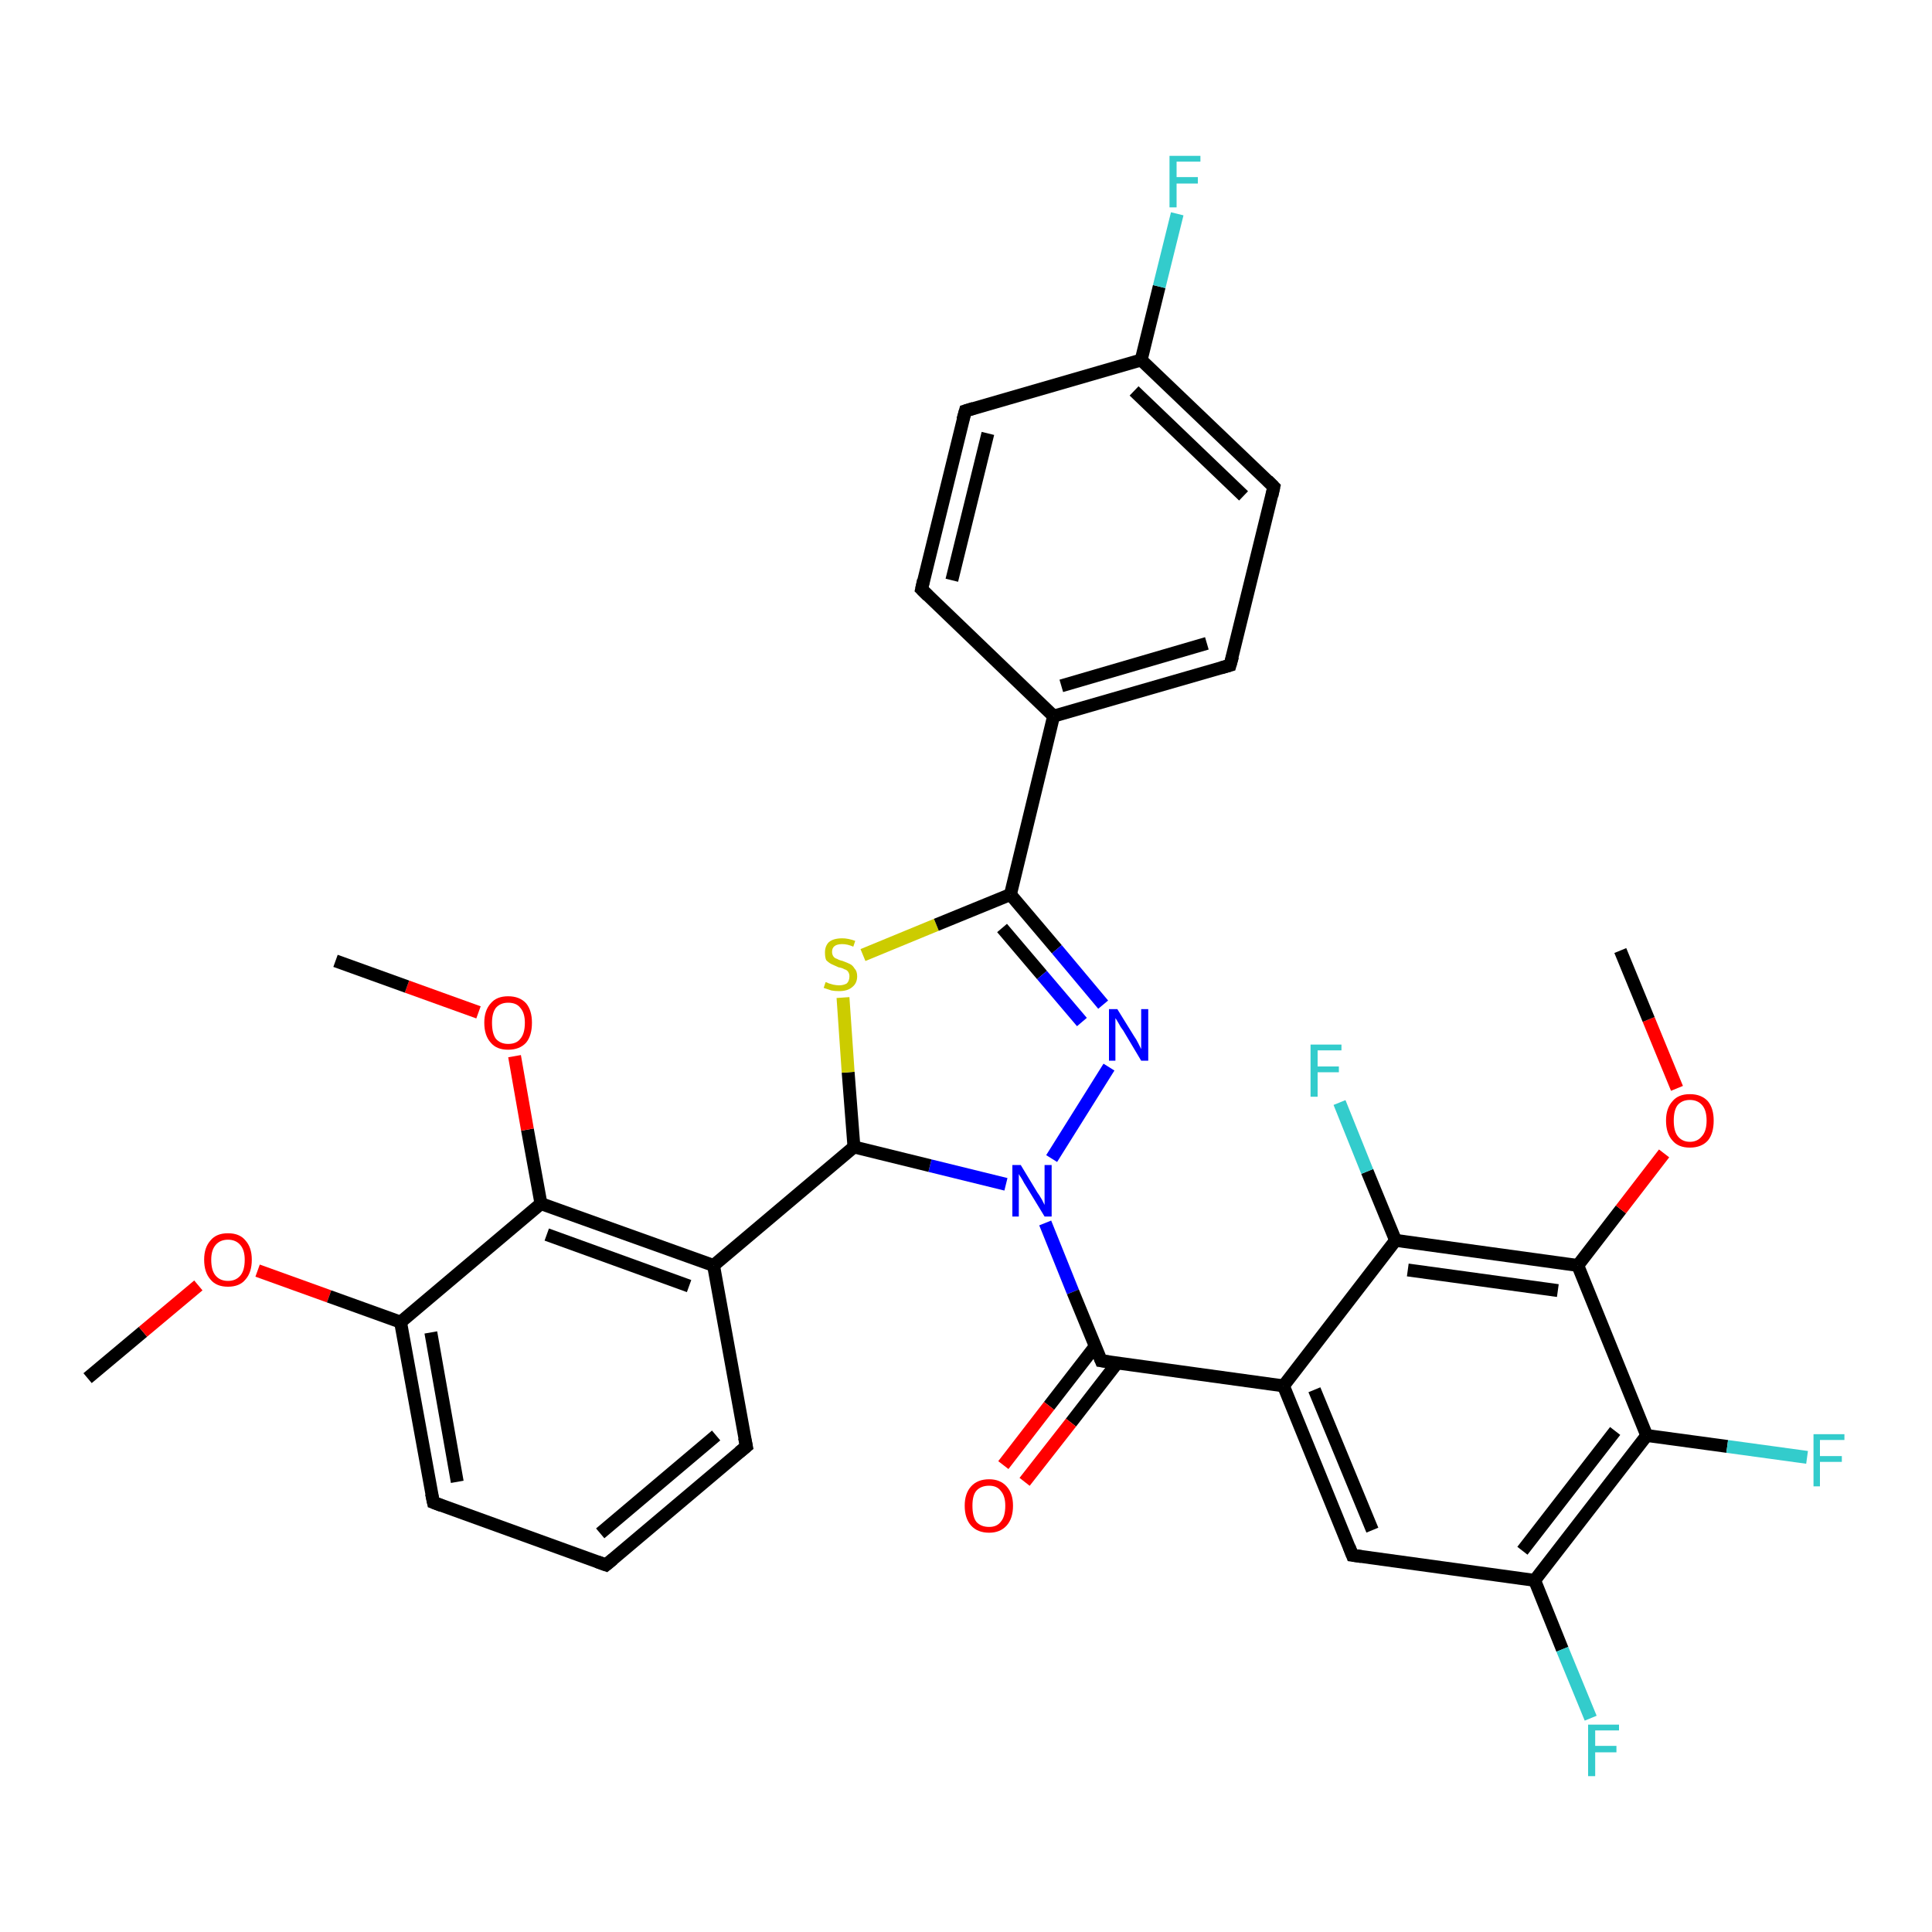 <?xml version='1.0' encoding='iso-8859-1'?>
<svg version='1.1' baseProfile='full'
              xmlns='http://www.w3.org/2000/svg'
                      xmlns:rdkit='http://www.rdkit.org/xml'
                      xmlns:xlink='http://www.w3.org/1999/xlink'
                  xml:space='preserve'
width='300px' height='300px' viewBox='0 0 300 300'>
<!-- END OF HEADER -->
<rect style='opacity:1.0;fill:#FFFFFF;stroke:none' width='300.0' height='300.0' x='0.0' y='0.0'> </rect>
<path class='bond-0 atom-0 atom-1' d='M 13.6,214.0 L 22.2,206.8' style='fill:none;fill-rule:evenodd;stroke:#000000;stroke-width:2.0px;stroke-linecap:butt;stroke-linejoin:miter;stroke-opacity:1' />
<path class='bond-0 atom-0 atom-1' d='M 22.2,206.8 L 30.8,199.6' style='fill:none;fill-rule:evenodd;stroke:#FF0000;stroke-width:2.0px;stroke-linecap:butt;stroke-linejoin:miter;stroke-opacity:1' />
<path class='bond-1 atom-1 atom-2' d='M 40.0,197.3 L 51.1,201.3' style='fill:none;fill-rule:evenodd;stroke:#FF0000;stroke-width:2.0px;stroke-linecap:butt;stroke-linejoin:miter;stroke-opacity:1' />
<path class='bond-1 atom-1 atom-2' d='M 51.1,201.3 L 62.2,205.3' style='fill:none;fill-rule:evenodd;stroke:#000000;stroke-width:2.0px;stroke-linecap:butt;stroke-linejoin:miter;stroke-opacity:1' />
<path class='bond-2 atom-2 atom-3' d='M 62.2,205.3 L 67.3,233.3' style='fill:none;fill-rule:evenodd;stroke:#000000;stroke-width:2.0px;stroke-linecap:butt;stroke-linejoin:miter;stroke-opacity:1' />
<path class='bond-2 atom-2 atom-3' d='M 66.9,206.9 L 71.0,230.1' style='fill:none;fill-rule:evenodd;stroke:#000000;stroke-width:2.0px;stroke-linecap:butt;stroke-linejoin:miter;stroke-opacity:1' />
<path class='bond-3 atom-3 atom-4' d='M 67.3,233.3 L 94.1,243.0' style='fill:none;fill-rule:evenodd;stroke:#000000;stroke-width:2.0px;stroke-linecap:butt;stroke-linejoin:miter;stroke-opacity:1' />
<path class='bond-4 atom-4 atom-5' d='M 94.1,243.0 L 115.9,224.6' style='fill:none;fill-rule:evenodd;stroke:#000000;stroke-width:2.0px;stroke-linecap:butt;stroke-linejoin:miter;stroke-opacity:1' />
<path class='bond-4 atom-4 atom-5' d='M 93.2,238.1 L 111.2,222.9' style='fill:none;fill-rule:evenodd;stroke:#000000;stroke-width:2.0px;stroke-linecap:butt;stroke-linejoin:miter;stroke-opacity:1' />
<path class='bond-5 atom-5 atom-6' d='M 115.9,224.6 L 110.8,196.5' style='fill:none;fill-rule:evenodd;stroke:#000000;stroke-width:2.0px;stroke-linecap:butt;stroke-linejoin:miter;stroke-opacity:1' />
<path class='bond-6 atom-6 atom-7' d='M 110.8,196.5 L 132.6,178.1' style='fill:none;fill-rule:evenodd;stroke:#000000;stroke-width:2.0px;stroke-linecap:butt;stroke-linejoin:miter;stroke-opacity:1' />
<path class='bond-7 atom-7 atom-8' d='M 132.6,178.1 L 131.7,166.5' style='fill:none;fill-rule:evenodd;stroke:#000000;stroke-width:2.0px;stroke-linecap:butt;stroke-linejoin:miter;stroke-opacity:1' />
<path class='bond-7 atom-7 atom-8' d='M 131.7,166.5 L 130.9,154.9' style='fill:none;fill-rule:evenodd;stroke:#CCCC00;stroke-width:2.0px;stroke-linecap:butt;stroke-linejoin:miter;stroke-opacity:1' />
<path class='bond-8 atom-8 atom-9' d='M 134.0,148.3 L 145.4,143.6' style='fill:none;fill-rule:evenodd;stroke:#CCCC00;stroke-width:2.0px;stroke-linecap:butt;stroke-linejoin:miter;stroke-opacity:1' />
<path class='bond-8 atom-8 atom-9' d='M 145.4,143.6 L 156.9,138.9' style='fill:none;fill-rule:evenodd;stroke:#000000;stroke-width:2.0px;stroke-linecap:butt;stroke-linejoin:miter;stroke-opacity:1' />
<path class='bond-9 atom-9 atom-10' d='M 156.9,138.9 L 164.1,147.4' style='fill:none;fill-rule:evenodd;stroke:#000000;stroke-width:2.0px;stroke-linecap:butt;stroke-linejoin:miter;stroke-opacity:1' />
<path class='bond-9 atom-9 atom-10' d='M 164.1,147.4 L 171.3,156.0' style='fill:none;fill-rule:evenodd;stroke:#0000FF;stroke-width:2.0px;stroke-linecap:butt;stroke-linejoin:miter;stroke-opacity:1' />
<path class='bond-9 atom-9 atom-10' d='M 155.6,144.1 L 161.8,151.4' style='fill:none;fill-rule:evenodd;stroke:#000000;stroke-width:2.0px;stroke-linecap:butt;stroke-linejoin:miter;stroke-opacity:1' />
<path class='bond-9 atom-9 atom-10' d='M 161.8,151.4 L 168.0,158.7' style='fill:none;fill-rule:evenodd;stroke:#0000FF;stroke-width:2.0px;stroke-linecap:butt;stroke-linejoin:miter;stroke-opacity:1' />
<path class='bond-10 atom-10 atom-11' d='M 172.2,165.7 L 163.3,179.9' style='fill:none;fill-rule:evenodd;stroke:#0000FF;stroke-width:2.0px;stroke-linecap:butt;stroke-linejoin:miter;stroke-opacity:1' />
<path class='bond-11 atom-11 atom-12' d='M 162.3,189.9 L 166.6,200.6' style='fill:none;fill-rule:evenodd;stroke:#0000FF;stroke-width:2.0px;stroke-linecap:butt;stroke-linejoin:miter;stroke-opacity:1' />
<path class='bond-11 atom-11 atom-12' d='M 166.6,200.6 L 171.0,211.3' style='fill:none;fill-rule:evenodd;stroke:#000000;stroke-width:2.0px;stroke-linecap:butt;stroke-linejoin:miter;stroke-opacity:1' />
<path class='bond-12 atom-12 atom-13' d='M 170.1,209.0 L 162.9,218.3' style='fill:none;fill-rule:evenodd;stroke:#000000;stroke-width:2.0px;stroke-linecap:butt;stroke-linejoin:miter;stroke-opacity:1' />
<path class='bond-12 atom-12 atom-13' d='M 162.9,218.3 L 155.8,227.5' style='fill:none;fill-rule:evenodd;stroke:#FF0000;stroke-width:2.0px;stroke-linecap:butt;stroke-linejoin:miter;stroke-opacity:1' />
<path class='bond-12 atom-12 atom-13' d='M 173.5,211.6 L 166.3,220.9' style='fill:none;fill-rule:evenodd;stroke:#000000;stroke-width:2.0px;stroke-linecap:butt;stroke-linejoin:miter;stroke-opacity:1' />
<path class='bond-12 atom-12 atom-13' d='M 166.3,220.9 L 159.1,230.1' style='fill:none;fill-rule:evenodd;stroke:#FF0000;stroke-width:2.0px;stroke-linecap:butt;stroke-linejoin:miter;stroke-opacity:1' />
<path class='bond-13 atom-12 atom-14' d='M 171.0,211.3 L 199.3,215.2' style='fill:none;fill-rule:evenodd;stroke:#000000;stroke-width:2.0px;stroke-linecap:butt;stroke-linejoin:miter;stroke-opacity:1' />
<path class='bond-14 atom-14 atom-15' d='M 199.3,215.2 L 210.0,241.5' style='fill:none;fill-rule:evenodd;stroke:#000000;stroke-width:2.0px;stroke-linecap:butt;stroke-linejoin:miter;stroke-opacity:1' />
<path class='bond-14 atom-14 atom-15' d='M 204.1,215.8 L 213.1,237.6' style='fill:none;fill-rule:evenodd;stroke:#000000;stroke-width:2.0px;stroke-linecap:butt;stroke-linejoin:miter;stroke-opacity:1' />
<path class='bond-15 atom-15 atom-16' d='M 210.0,241.5 L 238.3,245.4' style='fill:none;fill-rule:evenodd;stroke:#000000;stroke-width:2.0px;stroke-linecap:butt;stroke-linejoin:miter;stroke-opacity:1' />
<path class='bond-16 atom-16 atom-17' d='M 238.3,245.4 L 242.6,256.1' style='fill:none;fill-rule:evenodd;stroke:#000000;stroke-width:2.0px;stroke-linecap:butt;stroke-linejoin:miter;stroke-opacity:1' />
<path class='bond-16 atom-16 atom-17' d='M 242.6,256.1 L 247.0,266.8' style='fill:none;fill-rule:evenodd;stroke:#33CCCC;stroke-width:2.0px;stroke-linecap:butt;stroke-linejoin:miter;stroke-opacity:1' />
<path class='bond-17 atom-16 atom-18' d='M 238.3,245.4 L 255.7,222.9' style='fill:none;fill-rule:evenodd;stroke:#000000;stroke-width:2.0px;stroke-linecap:butt;stroke-linejoin:miter;stroke-opacity:1' />
<path class='bond-17 atom-16 atom-18' d='M 236.4,240.8 L 250.8,222.2' style='fill:none;fill-rule:evenodd;stroke:#000000;stroke-width:2.0px;stroke-linecap:butt;stroke-linejoin:miter;stroke-opacity:1' />
<path class='bond-18 atom-18 atom-19' d='M 255.7,222.9 L 268.2,224.6' style='fill:none;fill-rule:evenodd;stroke:#000000;stroke-width:2.0px;stroke-linecap:butt;stroke-linejoin:miter;stroke-opacity:1' />
<path class='bond-18 atom-18 atom-19' d='M 268.2,224.6 L 280.6,226.3' style='fill:none;fill-rule:evenodd;stroke:#33CCCC;stroke-width:2.0px;stroke-linecap:butt;stroke-linejoin:miter;stroke-opacity:1' />
<path class='bond-19 atom-18 atom-20' d='M 255.7,222.9 L 245.0,196.5' style='fill:none;fill-rule:evenodd;stroke:#000000;stroke-width:2.0px;stroke-linecap:butt;stroke-linejoin:miter;stroke-opacity:1' />
<path class='bond-20 atom-20 atom-21' d='M 245.0,196.5 L 251.7,187.8' style='fill:none;fill-rule:evenodd;stroke:#000000;stroke-width:2.0px;stroke-linecap:butt;stroke-linejoin:miter;stroke-opacity:1' />
<path class='bond-20 atom-20 atom-21' d='M 251.7,187.8 L 258.4,179.1' style='fill:none;fill-rule:evenodd;stroke:#FF0000;stroke-width:2.0px;stroke-linecap:butt;stroke-linejoin:miter;stroke-opacity:1' />
<path class='bond-21 atom-21 atom-22' d='M 260.4,169.0 L 256.0,158.3' style='fill:none;fill-rule:evenodd;stroke:#FF0000;stroke-width:2.0px;stroke-linecap:butt;stroke-linejoin:miter;stroke-opacity:1' />
<path class='bond-21 atom-21 atom-22' d='M 256.0,158.3 L 251.6,147.6' style='fill:none;fill-rule:evenodd;stroke:#000000;stroke-width:2.0px;stroke-linecap:butt;stroke-linejoin:miter;stroke-opacity:1' />
<path class='bond-22 atom-20 atom-23' d='M 245.0,196.5 L 216.7,192.6' style='fill:none;fill-rule:evenodd;stroke:#000000;stroke-width:2.0px;stroke-linecap:butt;stroke-linejoin:miter;stroke-opacity:1' />
<path class='bond-22 atom-20 atom-23' d='M 241.9,200.4 L 218.6,197.2' style='fill:none;fill-rule:evenodd;stroke:#000000;stroke-width:2.0px;stroke-linecap:butt;stroke-linejoin:miter;stroke-opacity:1' />
<path class='bond-23 atom-23 atom-24' d='M 216.7,192.6 L 212.3,181.9' style='fill:none;fill-rule:evenodd;stroke:#000000;stroke-width:2.0px;stroke-linecap:butt;stroke-linejoin:miter;stroke-opacity:1' />
<path class='bond-23 atom-23 atom-24' d='M 212.3,181.9 L 208.0,171.2' style='fill:none;fill-rule:evenodd;stroke:#33CCCC;stroke-width:2.0px;stroke-linecap:butt;stroke-linejoin:miter;stroke-opacity:1' />
<path class='bond-24 atom-9 atom-25' d='M 156.9,138.9 L 163.6,111.2' style='fill:none;fill-rule:evenodd;stroke:#000000;stroke-width:2.0px;stroke-linecap:butt;stroke-linejoin:miter;stroke-opacity:1' />
<path class='bond-25 atom-25 atom-26' d='M 163.6,111.2 L 191.0,103.3' style='fill:none;fill-rule:evenodd;stroke:#000000;stroke-width:2.0px;stroke-linecap:butt;stroke-linejoin:miter;stroke-opacity:1' />
<path class='bond-25 atom-25 atom-26' d='M 164.8,106.5 L 187.4,99.9' style='fill:none;fill-rule:evenodd;stroke:#000000;stroke-width:2.0px;stroke-linecap:butt;stroke-linejoin:miter;stroke-opacity:1' />
<path class='bond-26 atom-26 atom-27' d='M 191.0,103.3 L 197.8,75.6' style='fill:none;fill-rule:evenodd;stroke:#000000;stroke-width:2.0px;stroke-linecap:butt;stroke-linejoin:miter;stroke-opacity:1' />
<path class='bond-27 atom-27 atom-28' d='M 197.8,75.6 L 177.2,55.9' style='fill:none;fill-rule:evenodd;stroke:#000000;stroke-width:2.0px;stroke-linecap:butt;stroke-linejoin:miter;stroke-opacity:1' />
<path class='bond-27 atom-27 atom-28' d='M 193.1,77.0 L 176.1,60.7' style='fill:none;fill-rule:evenodd;stroke:#000000;stroke-width:2.0px;stroke-linecap:butt;stroke-linejoin:miter;stroke-opacity:1' />
<path class='bond-28 atom-28 atom-29' d='M 177.2,55.9 L 180.0,44.5' style='fill:none;fill-rule:evenodd;stroke:#000000;stroke-width:2.0px;stroke-linecap:butt;stroke-linejoin:miter;stroke-opacity:1' />
<path class='bond-28 atom-28 atom-29' d='M 180.0,44.5 L 182.8,33.2' style='fill:none;fill-rule:evenodd;stroke:#33CCCC;stroke-width:2.0px;stroke-linecap:butt;stroke-linejoin:miter;stroke-opacity:1' />
<path class='bond-29 atom-28 atom-30' d='M 177.2,55.9 L 149.9,63.8' style='fill:none;fill-rule:evenodd;stroke:#000000;stroke-width:2.0px;stroke-linecap:butt;stroke-linejoin:miter;stroke-opacity:1' />
<path class='bond-30 atom-30 atom-31' d='M 149.9,63.8 L 143.1,91.5' style='fill:none;fill-rule:evenodd;stroke:#000000;stroke-width:2.0px;stroke-linecap:butt;stroke-linejoin:miter;stroke-opacity:1' />
<path class='bond-30 atom-30 atom-31' d='M 153.4,67.3 L 147.8,90.1' style='fill:none;fill-rule:evenodd;stroke:#000000;stroke-width:2.0px;stroke-linecap:butt;stroke-linejoin:miter;stroke-opacity:1' />
<path class='bond-31 atom-6 atom-32' d='M 110.8,196.5 L 84.0,186.9' style='fill:none;fill-rule:evenodd;stroke:#000000;stroke-width:2.0px;stroke-linecap:butt;stroke-linejoin:miter;stroke-opacity:1' />
<path class='bond-31 atom-6 atom-32' d='M 107.0,199.7 L 84.9,191.7' style='fill:none;fill-rule:evenodd;stroke:#000000;stroke-width:2.0px;stroke-linecap:butt;stroke-linejoin:miter;stroke-opacity:1' />
<path class='bond-32 atom-32 atom-33' d='M 84.0,186.9 L 81.9,175.4' style='fill:none;fill-rule:evenodd;stroke:#000000;stroke-width:2.0px;stroke-linecap:butt;stroke-linejoin:miter;stroke-opacity:1' />
<path class='bond-32 atom-32 atom-33' d='M 81.9,175.4 L 79.9,164.0' style='fill:none;fill-rule:evenodd;stroke:#FF0000;stroke-width:2.0px;stroke-linecap:butt;stroke-linejoin:miter;stroke-opacity:1' />
<path class='bond-33 atom-33 atom-34' d='M 74.3,157.2 L 63.2,153.2' style='fill:none;fill-rule:evenodd;stroke:#FF0000;stroke-width:2.0px;stroke-linecap:butt;stroke-linejoin:miter;stroke-opacity:1' />
<path class='bond-33 atom-33 atom-34' d='M 63.2,153.2 L 52.1,149.2' style='fill:none;fill-rule:evenodd;stroke:#000000;stroke-width:2.0px;stroke-linecap:butt;stroke-linejoin:miter;stroke-opacity:1' />
<path class='bond-34 atom-32 atom-2' d='M 84.0,186.9 L 62.2,205.3' style='fill:none;fill-rule:evenodd;stroke:#000000;stroke-width:2.0px;stroke-linecap:butt;stroke-linejoin:miter;stroke-opacity:1' />
<path class='bond-35 atom-11 atom-7' d='M 156.2,183.9 L 144.4,181.0' style='fill:none;fill-rule:evenodd;stroke:#0000FF;stroke-width:2.0px;stroke-linecap:butt;stroke-linejoin:miter;stroke-opacity:1' />
<path class='bond-35 atom-11 atom-7' d='M 144.4,181.0 L 132.6,178.1' style='fill:none;fill-rule:evenodd;stroke:#000000;stroke-width:2.0px;stroke-linecap:butt;stroke-linejoin:miter;stroke-opacity:1' />
<path class='bond-36 atom-23 atom-14' d='M 216.7,192.6 L 199.3,215.2' style='fill:none;fill-rule:evenodd;stroke:#000000;stroke-width:2.0px;stroke-linecap:butt;stroke-linejoin:miter;stroke-opacity:1' />
<path class='bond-37 atom-31 atom-25' d='M 143.1,91.5 L 163.6,111.2' style='fill:none;fill-rule:evenodd;stroke:#000000;stroke-width:2.0px;stroke-linecap:butt;stroke-linejoin:miter;stroke-opacity:1' />
<path d='M 67.0,231.9 L 67.3,233.3 L 68.6,233.8' style='fill:none;stroke:#000000;stroke-width:2.0px;stroke-linecap:butt;stroke-linejoin:miter;stroke-opacity:1;' />
<path d='M 92.7,242.5 L 94.1,243.0 L 95.2,242.1' style='fill:none;stroke:#000000;stroke-width:2.0px;stroke-linecap:butt;stroke-linejoin:miter;stroke-opacity:1;' />
<path d='M 114.8,225.5 L 115.9,224.6 L 115.6,223.2' style='fill:none;stroke:#000000;stroke-width:2.0px;stroke-linecap:butt;stroke-linejoin:miter;stroke-opacity:1;' />
<path d='M 170.8,210.8 L 171.0,211.3 L 172.4,211.5' style='fill:none;stroke:#000000;stroke-width:2.0px;stroke-linecap:butt;stroke-linejoin:miter;stroke-opacity:1;' />
<path d='M 209.5,240.2 L 210.0,241.5 L 211.4,241.7' style='fill:none;stroke:#000000;stroke-width:2.0px;stroke-linecap:butt;stroke-linejoin:miter;stroke-opacity:1;' />
<path d='M 189.6,103.7 L 191.0,103.3 L 191.4,101.9' style='fill:none;stroke:#000000;stroke-width:2.0px;stroke-linecap:butt;stroke-linejoin:miter;stroke-opacity:1;' />
<path d='M 197.5,77.0 L 197.8,75.6 L 196.8,74.6' style='fill:none;stroke:#000000;stroke-width:2.0px;stroke-linecap:butt;stroke-linejoin:miter;stroke-opacity:1;' />
<path d='M 151.2,63.4 L 149.9,63.8 L 149.5,65.2' style='fill:none;stroke:#000000;stroke-width:2.0px;stroke-linecap:butt;stroke-linejoin:miter;stroke-opacity:1;' />
<path d='M 143.4,90.1 L 143.1,91.5 L 144.1,92.5' style='fill:none;stroke:#000000;stroke-width:2.0px;stroke-linecap:butt;stroke-linejoin:miter;stroke-opacity:1;' />
<path class='atom-1' d='M 31.7 195.6
Q 31.7 193.7, 32.7 192.6
Q 33.6 191.5, 35.4 191.5
Q 37.2 191.5, 38.1 192.6
Q 39.1 193.7, 39.1 195.6
Q 39.1 197.6, 38.1 198.7
Q 37.2 199.8, 35.4 199.8
Q 33.6 199.8, 32.7 198.7
Q 31.7 197.6, 31.7 195.6
M 35.4 198.9
Q 36.6 198.9, 37.3 198.1
Q 38.0 197.3, 38.0 195.6
Q 38.0 194.1, 37.3 193.3
Q 36.6 192.5, 35.4 192.5
Q 34.2 192.5, 33.5 193.3
Q 32.8 194.1, 32.8 195.6
Q 32.8 197.3, 33.5 198.1
Q 34.2 198.9, 35.4 198.9
' fill='#FF0000'/>
<path class='atom-8' d='M 128.2 152.5
Q 128.3 152.5, 128.7 152.7
Q 129.0 152.8, 129.4 152.9
Q 129.9 153.0, 130.3 153.0
Q 131.0 153.0, 131.5 152.7
Q 131.9 152.3, 131.9 151.6
Q 131.9 151.2, 131.7 150.9
Q 131.5 150.6, 131.1 150.5
Q 130.8 150.3, 130.2 150.2
Q 129.5 149.9, 129.1 149.7
Q 128.7 149.5, 128.3 149.1
Q 128.1 148.7, 128.1 147.9
Q 128.1 146.9, 128.7 146.3
Q 129.4 145.7, 130.8 145.7
Q 131.7 145.7, 132.8 146.1
L 132.5 147.0
Q 131.6 146.6, 130.8 146.6
Q 130.0 146.6, 129.6 146.9
Q 129.2 147.2, 129.2 147.8
Q 129.2 148.2, 129.4 148.5
Q 129.6 148.8, 130.0 148.9
Q 130.3 149.1, 130.8 149.2
Q 131.6 149.5, 132.0 149.7
Q 132.4 149.9, 132.7 150.4
Q 133.1 150.8, 133.1 151.6
Q 133.1 152.7, 132.3 153.3
Q 131.6 153.9, 130.3 153.9
Q 129.6 153.9, 129.1 153.8
Q 128.5 153.6, 127.9 153.4
L 128.2 152.5
' fill='#CCCC00'/>
<path class='atom-10' d='M 173.5 156.7
L 176.1 160.9
Q 176.4 161.3, 176.8 162.1
Q 177.2 162.9, 177.2 162.9
L 177.2 156.7
L 178.3 156.7
L 178.3 164.7
L 177.2 164.7
L 174.4 160.0
Q 174.0 159.5, 173.7 158.9
Q 173.3 158.2, 173.2 158.1
L 173.2 164.7
L 172.2 164.7
L 172.2 156.7
L 173.5 156.7
' fill='#0000FF'/>
<path class='atom-11' d='M 158.5 180.9
L 161.1 185.2
Q 161.4 185.6, 161.8 186.3
Q 162.2 187.1, 162.2 187.1
L 162.2 180.9
L 163.3 180.9
L 163.3 188.9
L 162.2 188.9
L 159.4 184.3
Q 159.0 183.7, 158.7 183.1
Q 158.3 182.5, 158.2 182.3
L 158.2 188.9
L 157.2 188.9
L 157.2 180.9
L 158.5 180.9
' fill='#0000FF'/>
<path class='atom-13' d='M 149.8 233.8
Q 149.8 231.9, 150.8 230.8
Q 151.8 229.7, 153.6 229.7
Q 155.3 229.7, 156.3 230.8
Q 157.3 231.9, 157.3 233.8
Q 157.3 235.8, 156.3 236.9
Q 155.3 238.0, 153.6 238.0
Q 151.8 238.0, 150.8 236.9
Q 149.8 235.8, 149.8 233.8
M 153.6 237.1
Q 154.8 237.1, 155.4 236.3
Q 156.1 235.5, 156.1 233.8
Q 156.1 232.3, 155.4 231.5
Q 154.8 230.7, 153.6 230.7
Q 152.3 230.7, 151.6 231.5
Q 151.0 232.2, 151.0 233.8
Q 151.0 235.5, 151.6 236.3
Q 152.3 237.1, 153.6 237.1
' fill='#FF0000'/>
<path class='atom-17' d='M 246.6 267.8
L 251.4 267.8
L 251.4 268.7
L 247.7 268.7
L 247.7 271.1
L 251.0 271.1
L 251.0 272.1
L 247.7 272.1
L 247.7 275.8
L 246.6 275.8
L 246.6 267.8
' fill='#33CCCC'/>
<path class='atom-19' d='M 281.6 222.7
L 286.4 222.7
L 286.4 223.6
L 282.6 223.6
L 282.6 226.1
L 286.0 226.1
L 286.0 227.0
L 282.6 227.0
L 282.6 230.8
L 281.6 230.8
L 281.6 222.7
' fill='#33CCCC'/>
<path class='atom-21' d='M 258.7 174.0
Q 258.7 172.1, 259.7 171.0
Q 260.6 169.9, 262.4 169.9
Q 264.2 169.9, 265.2 171.0
Q 266.1 172.1, 266.1 174.0
Q 266.1 176.0, 265.2 177.1
Q 264.2 178.2, 262.4 178.2
Q 260.6 178.2, 259.7 177.1
Q 258.7 176.0, 258.7 174.0
M 262.4 177.3
Q 263.6 177.3, 264.3 176.4
Q 265.0 175.6, 265.0 174.0
Q 265.0 172.4, 264.3 171.6
Q 263.6 170.8, 262.4 170.8
Q 261.2 170.8, 260.5 171.6
Q 259.9 172.4, 259.9 174.0
Q 259.9 175.6, 260.5 176.4
Q 261.2 177.3, 262.4 177.3
' fill='#FF0000'/>
<path class='atom-24' d='M 203.5 162.2
L 208.3 162.2
L 208.3 163.1
L 204.6 163.1
L 204.6 165.6
L 207.9 165.6
L 207.9 166.5
L 204.6 166.5
L 204.6 170.3
L 203.5 170.3
L 203.5 162.2
' fill='#33CCCC'/>
<path class='atom-29' d='M 181.6 24.2
L 186.4 24.2
L 186.4 25.1
L 182.7 25.1
L 182.7 27.5
L 186.0 27.5
L 186.0 28.5
L 182.7 28.5
L 182.7 32.2
L 181.6 32.2
L 181.6 24.2
' fill='#33CCCC'/>
<path class='atom-33' d='M 75.2 158.8
Q 75.2 156.9, 76.2 155.8
Q 77.1 154.7, 78.9 154.7
Q 80.7 154.7, 81.7 155.8
Q 82.6 156.9, 82.6 158.8
Q 82.6 160.8, 81.7 161.9
Q 80.7 163.0, 78.9 163.0
Q 77.1 163.0, 76.2 161.9
Q 75.2 160.8, 75.2 158.8
M 78.9 162.1
Q 80.2 162.1, 80.8 161.3
Q 81.5 160.5, 81.5 158.8
Q 81.5 157.3, 80.8 156.5
Q 80.2 155.7, 78.9 155.7
Q 77.7 155.7, 77.0 156.5
Q 76.4 157.3, 76.4 158.8
Q 76.4 160.5, 77.0 161.3
Q 77.7 162.1, 78.9 162.1
' fill='#FF0000'/>
</svg>
